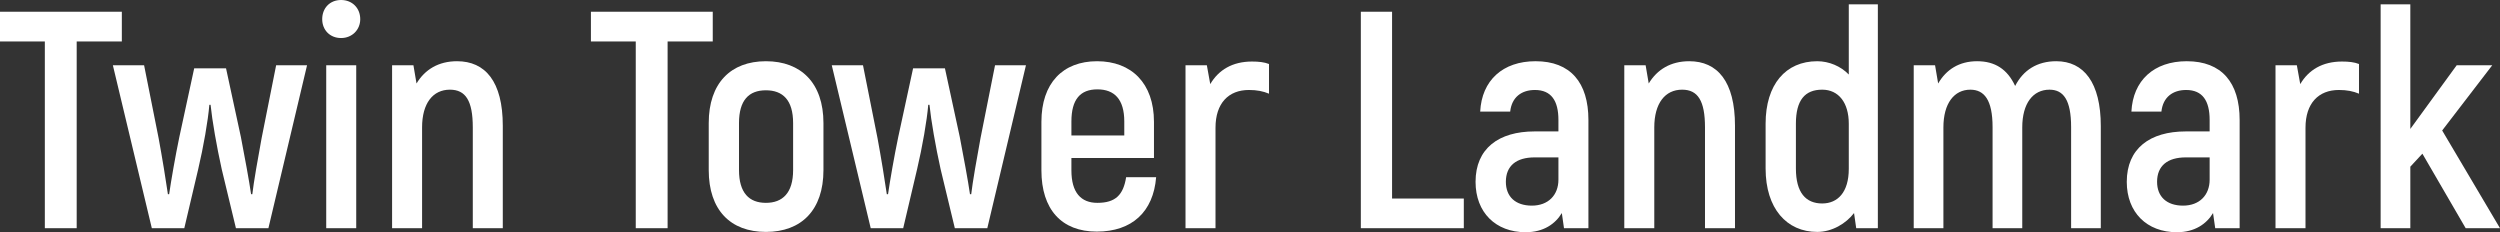 <?xml version="1.0" encoding="UTF-8"?>
<svg id="_圖層_1" data-name="圖層 1" xmlns="http://www.w3.org/2000/svg" viewBox="0 0 727.64 67.59">
  <rect x="0" y="0" width="727.64" height="67.59" fill="#333333" stroke="none"/>
  <defs>
    <style>
      .cls-1 {
        fill: #fff;
      }
    </style>
  </defs>
  <path class="cls-1" d="M35.46,12.06h-13.14v54.36h-9.27V12.06H0V3.42h35.46v8.64Z"/>
  <path class="cls-1" d="M89.37,18.99l-11.25,47.43h-9.45l-4.14-17.19c-1.44-6.48-2.79-14.22-3.24-18.72h-.36c-.36,4.5-1.71,12.24-3.24,18.72l-4.05,17.19h-9.45l-11.34-47.43h9.09l4.23,21.24c.99,5.31,2.25,13.05,2.7,16.29h.36c.54-3.78,1.8-11.07,2.97-16.65l4.32-19.98h9.27l4.32,19.98c1.08,5.58,2.43,12.87,2.97,16.65h.36c.36-3.24,1.71-10.98,2.7-16.29l4.23-21.24h9Z"/>
  <path class="cls-1" d="M93.78,5.58c0-3.24,2.25-5.58,5.49-5.58s5.58,2.34,5.58,5.58c0,3.06-2.34,5.49-5.58,5.49s-5.49-2.34-5.49-5.49ZM94.95,18.99h8.73v47.43h-8.73V18.99Z"/>
  <path class="cls-1" d="M146.34,36.63v29.79h-8.73v-29.34c0-7.74-2.07-10.98-6.66-10.98-4.95,0-8.1,3.96-8.1,10.98v29.34h-8.73V18.99h6.21l.9,5.31c2.43-4.05,6.39-6.48,11.79-6.48,8.19,0,13.32,5.85,13.32,18.81Z"/>
  <path class="cls-1" d="M207.45,12.06h-13.14v54.36h-9.27V12.06h-13.05V3.42h35.46v8.64Z"/>
  <path class="cls-1" d="M206.28,49.5v-13.68c0-11.61,6.39-18,16.65-18s16.74,6.39,16.74,18v13.68c0,11.61-6.39,18-16.74,18s-16.65-6.39-16.65-18ZM230.84,49.5v-13.68c0-6.66-2.97-9.54-7.92-9.54s-7.83,2.88-7.83,9.54v13.68c0,6.66,2.97,9.54,7.83,9.54s7.92-2.88,7.92-9.54Z"/>
  <path class="cls-1" d="M298.61,18.99l-11.25,47.43h-9.45l-4.14-17.19c-1.44-6.48-2.79-14.22-3.24-18.72h-.36c-.36,4.5-1.71,12.24-3.24,18.72l-4.05,17.19h-9.45l-11.34-47.43h9.09l4.23,21.24c.99,5.31,2.25,13.05,2.7,16.29h.36c.54-3.78,1.8-11.07,2.97-16.65l4.32-19.98h9.27l4.32,19.98c1.08,5.58,2.43,12.87,2.97,16.65h.36c.36-3.24,1.71-10.98,2.7-16.29l4.23-21.24h9Z"/>
  <path class="cls-1" d="M336.5,51.57c-.81,10.08-7.02,15.84-17.28,15.84s-16.11-6.48-16.11-17.82v-14.13c0-11.25,6.21-17.64,16.2-17.64s16.56,6.39,16.56,17.64v10.53h-24.03v3.6c0,6.48,2.79,9.45,7.56,9.45,5.31,0,7.56-2.34,8.37-7.47h8.73ZM311.84,35.37v4.05h15.39v-4.05c0-6.48-2.88-9.36-7.83-9.36s-7.56,2.88-7.56,9.36Z"/>
  <path class="cls-1" d="M369.35,18.63v8.64c-1.71-.72-3.51-1.08-5.85-1.08-5.94,0-9.72,3.87-9.72,10.98v29.25h-8.73V18.99h6.21l.99,5.49c2.43-4.14,6.48-6.57,12.15-6.57,1.98,0,3.6.18,4.95.72Z"/>
  <path class="cls-1" d="M426.05,57.78v8.64h-29.97V3.42h9.09v54.36h20.88Z"/>
  <path class="cls-1" d="M462.32,34.92v31.5h-7.11l-.63-4.41c-1.89,3.15-5.31,5.58-10.53,5.58-8.73,0-14.58-5.76-14.58-14.67,0-9.72,6.75-14.67,17.19-14.67h6.93v-3.33c0-5.58-2.07-8.73-6.84-8.73-3.87,0-6.75,2.07-7.2,6.3h-8.73c.45-9.09,6.57-14.67,16.11-14.67,10.17,0,15.39,6.21,15.39,17.1ZM453.59,45.81h-6.93c-5.31,0-8.37,2.43-8.37,7.11,0,4.32,2.79,6.93,7.56,6.93s7.74-3.06,7.74-7.56v-6.48Z"/>
  <path class="cls-1" d="M504.98,36.63v29.79h-8.73v-29.34c0-7.74-2.07-10.98-6.66-10.98-4.95,0-8.1,3.96-8.1,10.98v29.34h-8.73V18.99h6.21l.9,5.31c2.43-4.05,6.39-6.48,11.79-6.48,8.19,0,13.32,5.85,13.32,18.81Z"/>
  <path class="cls-1" d="M546.56,1.26v65.16h-6.3l-.63-4.41c-2.34,3.06-6.39,5.49-10.71,5.49-8.91,0-15.03-6.84-15.03-18.45v-13.05c0-11.43,5.85-18.18,15.03-18.18,3.42,0,6.84,1.44,9.18,3.87V1.26h8.46ZM538.1,36c0-6.12-2.97-9.9-7.74-9.9-5.04,0-7.65,3.06-7.65,9.9v13.05c0,7.02,2.88,10.17,7.65,10.17,4.5,0,7.74-3.24,7.74-10.08v-13.14Z"/>
  <path class="cls-1" d="M611.45,36.72v29.7h-8.64v-29.43c0-7.92-2.25-10.89-6.3-10.89-4.77,0-7.92,3.96-7.92,10.98v29.34h-8.64v-29.43c0-7.92-2.43-10.89-6.48-10.89-4.68,0-7.83,3.96-7.83,10.98v29.34h-8.64V18.99h6.21l.9,5.31c2.34-4.05,6.12-6.48,11.34-6.48s8.82,2.34,11.07,7.2c2.34-4.59,6.39-7.2,11.97-7.2,8.01,0,12.96,6.21,12.96,18.9Z"/>
  <path class="cls-1" d="M651.86,34.92v31.5h-7.11l-.63-4.41c-1.89,3.15-5.31,5.58-10.53,5.58-8.73,0-14.58-5.76-14.58-14.67,0-9.72,6.75-14.67,17.19-14.67h6.93v-3.33c0-5.58-2.07-8.73-6.84-8.73-3.87,0-6.75,2.07-7.2,6.3h-8.73c.45-9.09,6.57-14.67,16.11-14.67,10.17,0,15.39,6.21,15.39,17.1ZM643.13,45.81h-6.93c-5.31,0-8.37,2.43-8.37,7.11,0,4.32,2.79,6.93,7.56,6.93s7.74-3.06,7.74-7.56v-6.48Z"/>
  <path class="cls-1" d="M686.6,18.63v8.64c-1.71-.72-3.51-1.08-5.85-1.08-5.94,0-9.72,3.87-9.72,10.98v29.25h-8.73V18.99h6.21l.99,5.49c2.43-4.14,6.48-6.57,12.15-6.57,1.98,0,3.6.18,4.95.72Z"/>
  <path class="cls-1" d="M705.05,44.73l-3.51,3.78v17.91h-8.64V1.26h8.64v36.27l13.5-18.54h10.35l-14.58,18.99,16.83,28.44h-9.99l-12.6-21.69Z"/>
</svg>